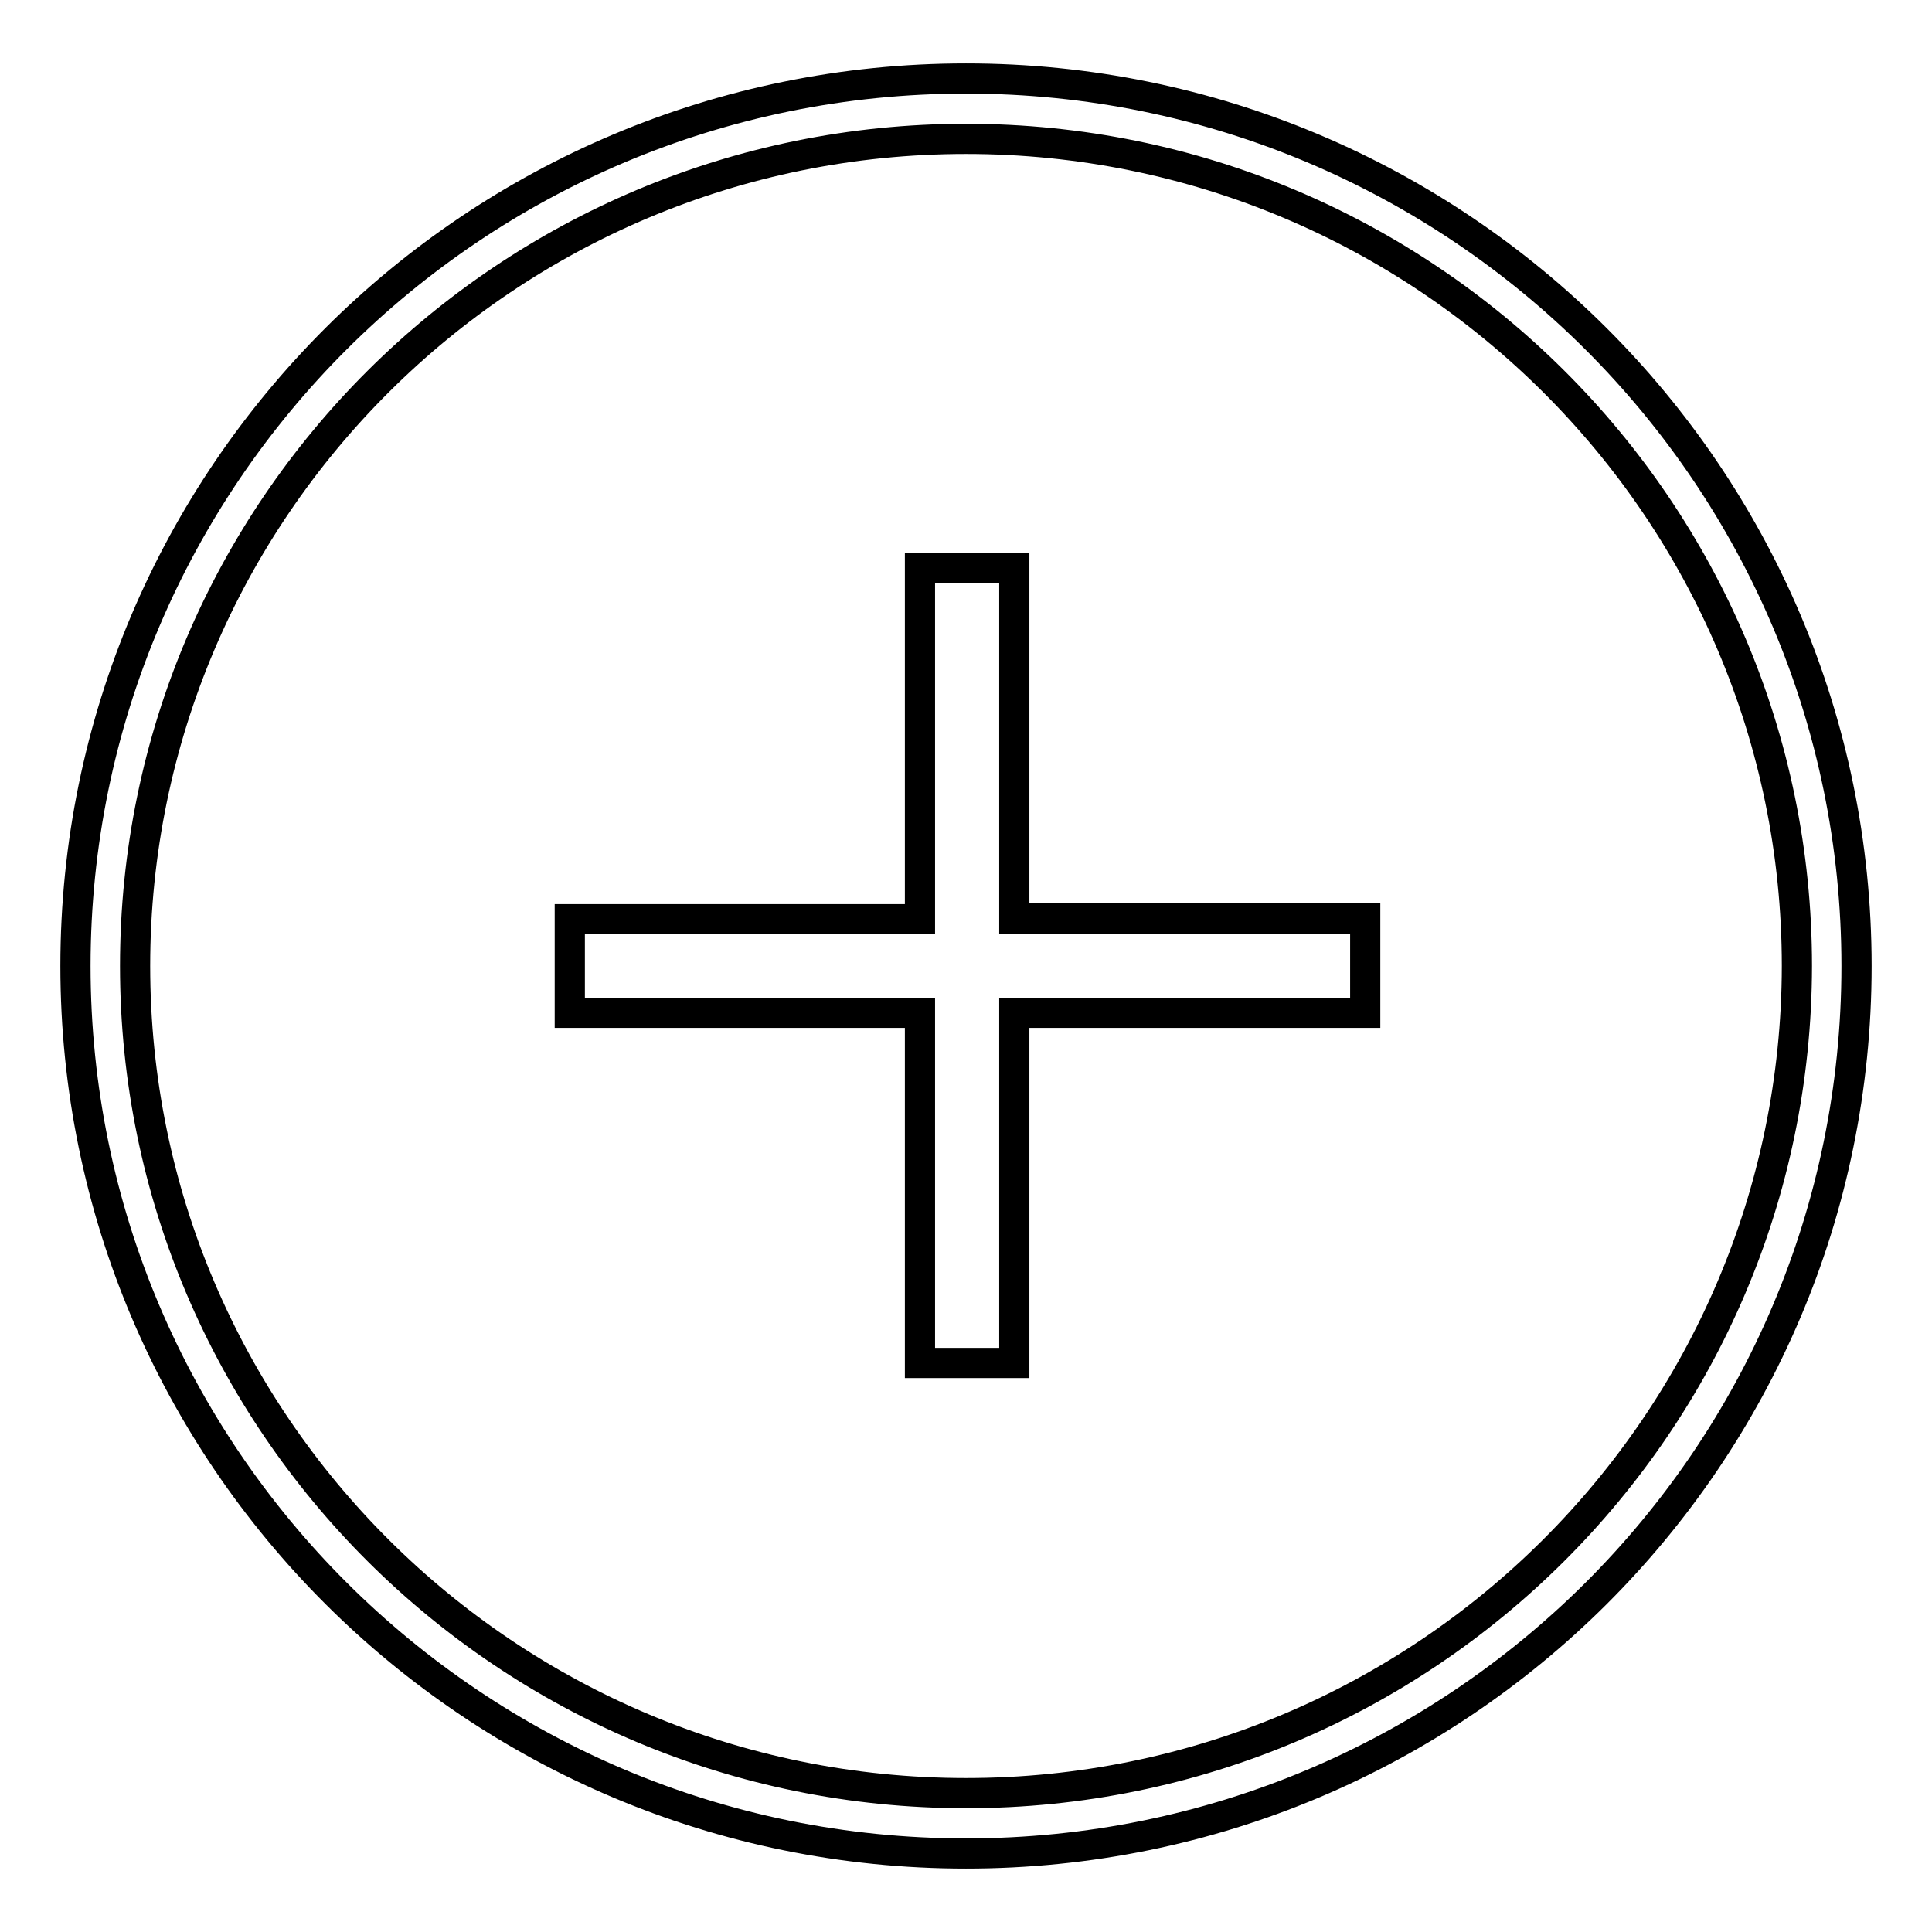 <?xml version="1.0" encoding="utf-8"?>
<!-- Svg Vector Icons : http://www.onlinewebfonts.com/icon -->
<!DOCTYPE svg PUBLIC "-//W3C//DTD SVG 1.1//EN" "http://www.w3.org/Graphics/SVG/1.1/DTD/svg11.dtd">
<svg version="1.1" xmlns="http://www.w3.org/2000/svg" xmlns:xlink="http://www.w3.org/1999/xlink" x="0px" y="0px" viewBox="0 0 256 256" enable-background="new 0 0 256 256" xml:space="preserve">
<g><g><path stroke-width="4" fill-opacity="0" stroke="#000000"  d="M134.4,75.3h-12.5l0,46.5H75.5v12.4l46.4,0v46.4h12.5v-46.4h46.5v-12.5l-46.5,0V75.3z"/><path stroke-width="4" fill-opacity="0" stroke="#000000"  d="M128,10.4C62.8,10.4,10,63.1,10,128c0,64.9,52.8,117.6,118,117.6c65.2,0,118-52.6,118-117.6C246,63.1,193.2,10.4,128,10.4z M128,237.6c-60.8,0-110.1-49.1-110.1-109.6S67.2,18.4,128,18.4c60.8,0,110.1,49.1,110.1,109.6C238,188.5,188.8,237.6,128,237.6z"/></g></g>
</svg>